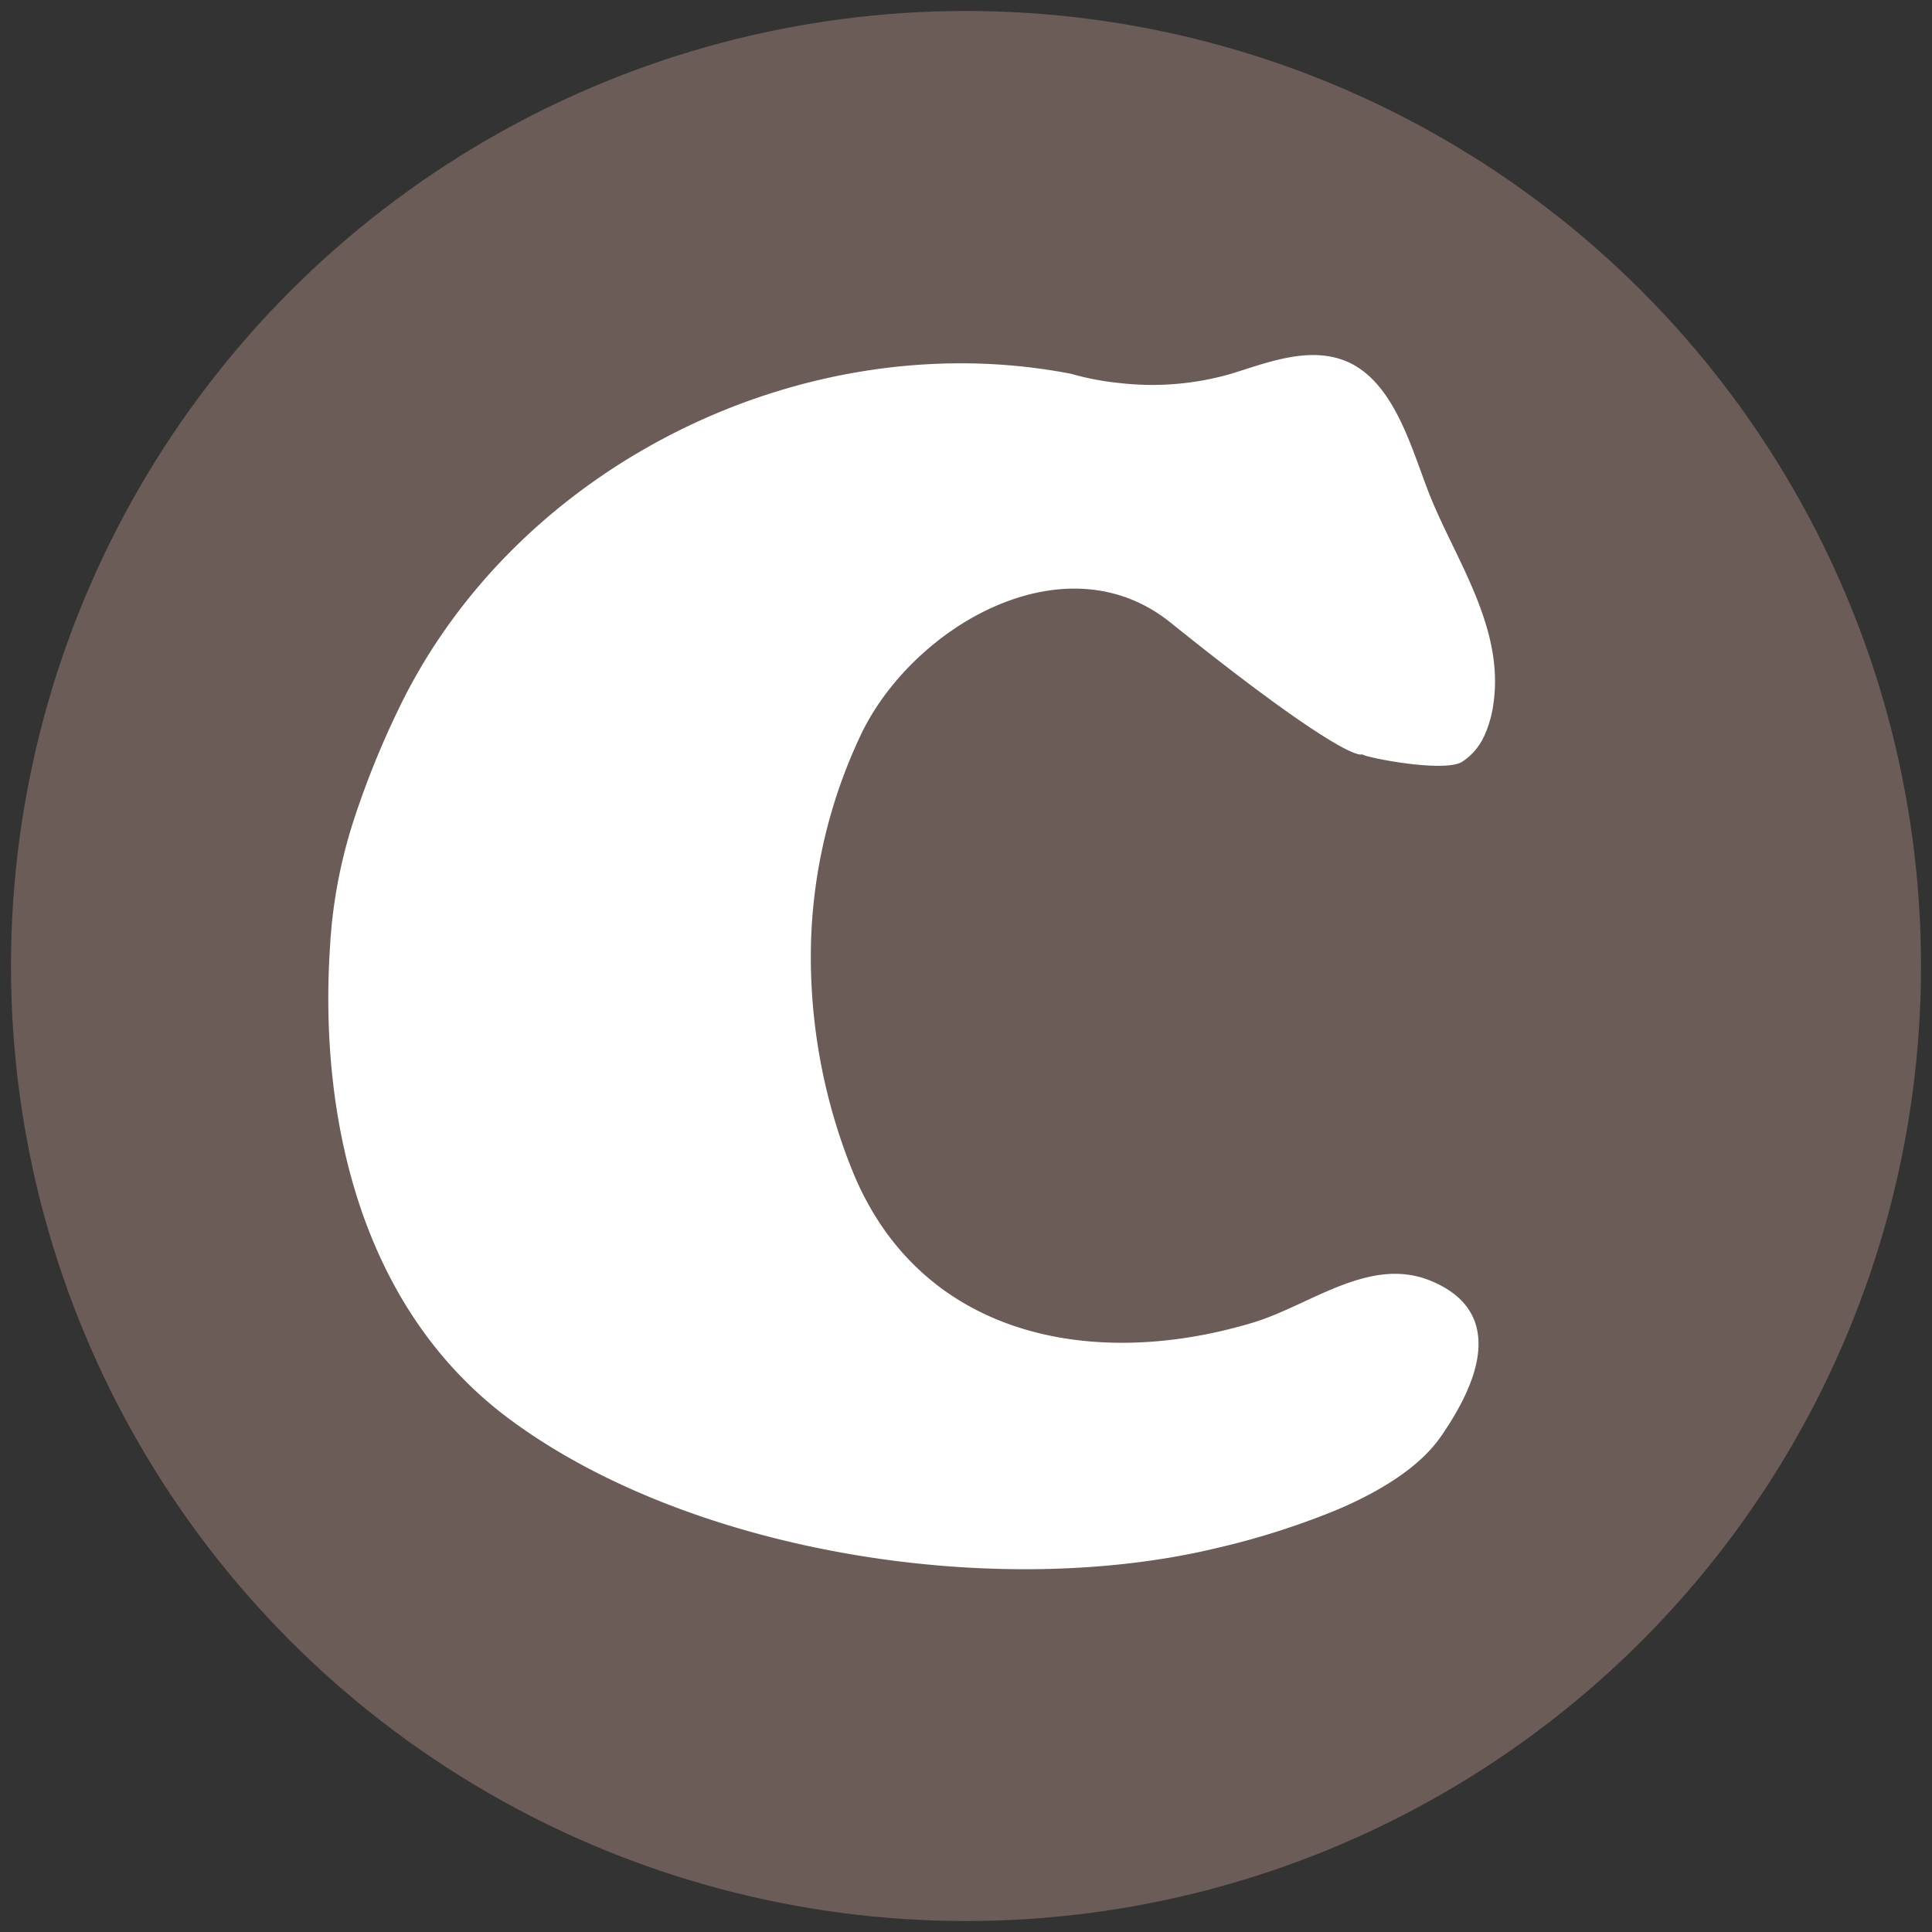 <svg id="Capa_1" data-name="Capa 1" xmlns="http://www.w3.org/2000/svg" viewBox="0 0 512 512"><rect x="0" y="0" width="512" height="512" fill="#333333" stroke="none"/><defs><style>.cls-1{fill:#6b5c58;}.cls-2{fill:#fff;}</style></defs><title>512-512(svg)</title><circle class="cls-1" cx="256" cy="256" r="253.09"/><path class="cls-2" d="M283.84,99.06a72.93,72.93,0,0,0,13.07,2.47,75.19,75.19,0,0,0,29.32-2.47c4.44-1.35,9.36-3.13,14.38-4.15s10.15-1.29,15,.39c7,2.41,11.67,8.52,15.18,15.54s5.89,14.94,8.36,21c3.55,8.69,8.41,17.32,12,26.24s6,18.14,4.68,28a30.79,30.79,0,0,1-2.45,8.87,16.2,16.2,0,0,1-5.88,6.92c-2.43,1.55-9.16,1.2-15.22.39s-11.46-2.08-11.23-2.39c0,0-.71.94-7.43-3S334.24,184.31,310.22,165c-14.17-11.39-31.32-11-46.61-4.29s-28.71,19.83-35.42,33.9a137.32,137.32,0,0,0-13.3,57,151.54,151.54,0,0,0,10.54,57.5c8.81,22.62,24.81,36.19,43.95,42.49s41.4,5.33,62.74-1.12c7.6-2.3,15.33-6.75,23.19-9.77s15.87-4.63,24-1.22c9.9,4.14,13,10.83,12.45,18.29s-4.91,15.7-9.93,22.94c-5.69,8.2-16.14,14.53-27.39,19.34a206.55,206.55,0,0,1-32.16,10.23c-28.81,6.9-63.5,7.35-97,1.57s-65.94-17.76-90.18-35.72c-19.69-14.59-32.41-34.58-39.79-56.77s-9.43-46.55-7.76-69.87c0-.75.11-1.49.17-2.23s.12-1.48.19-2.22A133.27,133.27,0,0,1,94.19,216a233.89,233.89,0,0,1,11.21-27.62c15.52-32.6,42.5-58.33,74.41-74.22S248.57,92.23,283.84,99.06Z"/></svg>